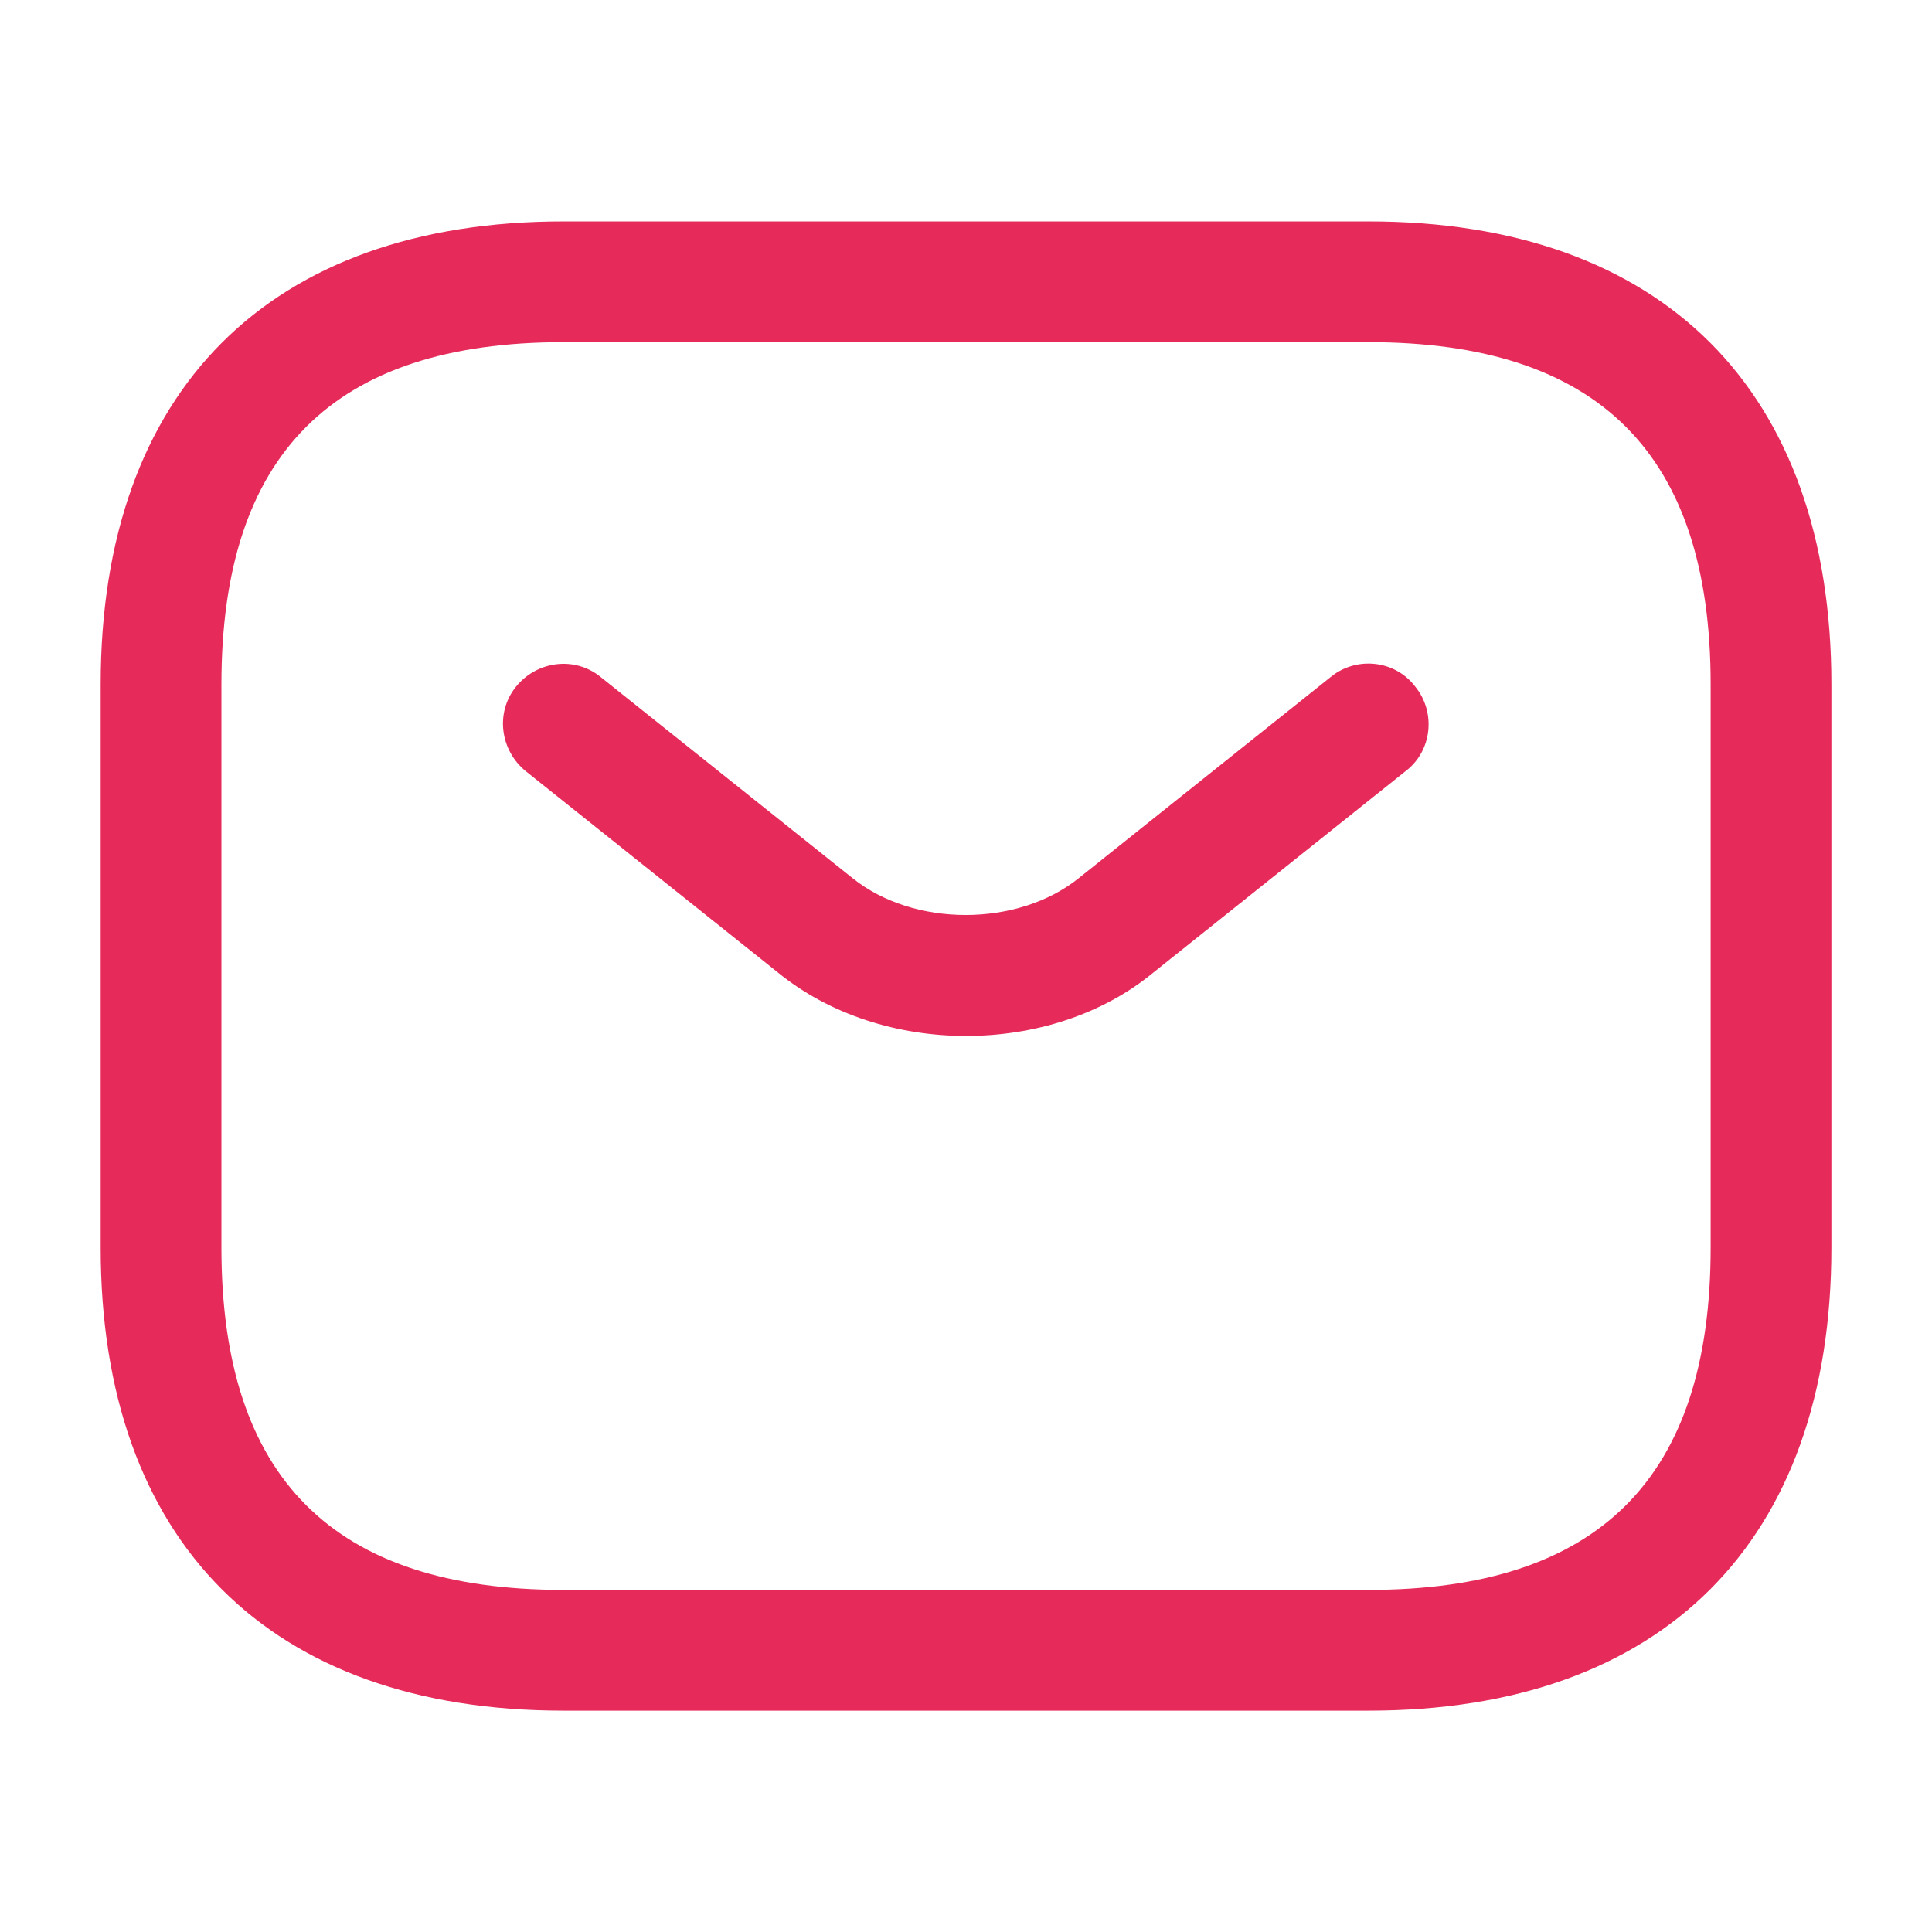 <svg width="28" height="28" viewBox="0 0 28 28" fill="none" xmlns="http://www.w3.org/2000/svg">
<path d="M19.834 24.792H8.167C3.909 24.792 1.459 22.342 1.459 18.084V9.917C1.459 5.659 3.909 3.209 8.167 3.209H19.834C24.092 3.209 26.542 5.659 26.542 9.917V18.084C26.542 22.342 24.092 24.792 19.834 24.792ZM8.167 4.959C4.831 4.959 3.209 6.581 3.209 9.917V18.084C3.209 21.421 4.831 23.042 8.167 23.042H19.834C23.171 23.042 24.792 21.421 24.792 18.084V9.917C24.792 6.581 23.171 4.959 19.834 4.959H8.167Z" fill="#E62B5B"/>
<path d="M14.001 15.014C13.021 15.014 12.029 14.711 11.271 14.092L7.619 11.176C7.246 10.872 7.176 10.324 7.479 9.951C7.782 9.577 8.331 9.507 8.704 9.811L12.356 12.727C13.242 13.439 14.747 13.439 15.634 12.727L19.286 9.811C19.659 9.507 20.219 9.566 20.511 9.951C20.814 10.324 20.756 10.884 20.371 11.176L16.719 14.092C15.972 14.711 14.981 15.014 14.001 15.014Z" fill="#E62B5B"/>
</svg>
